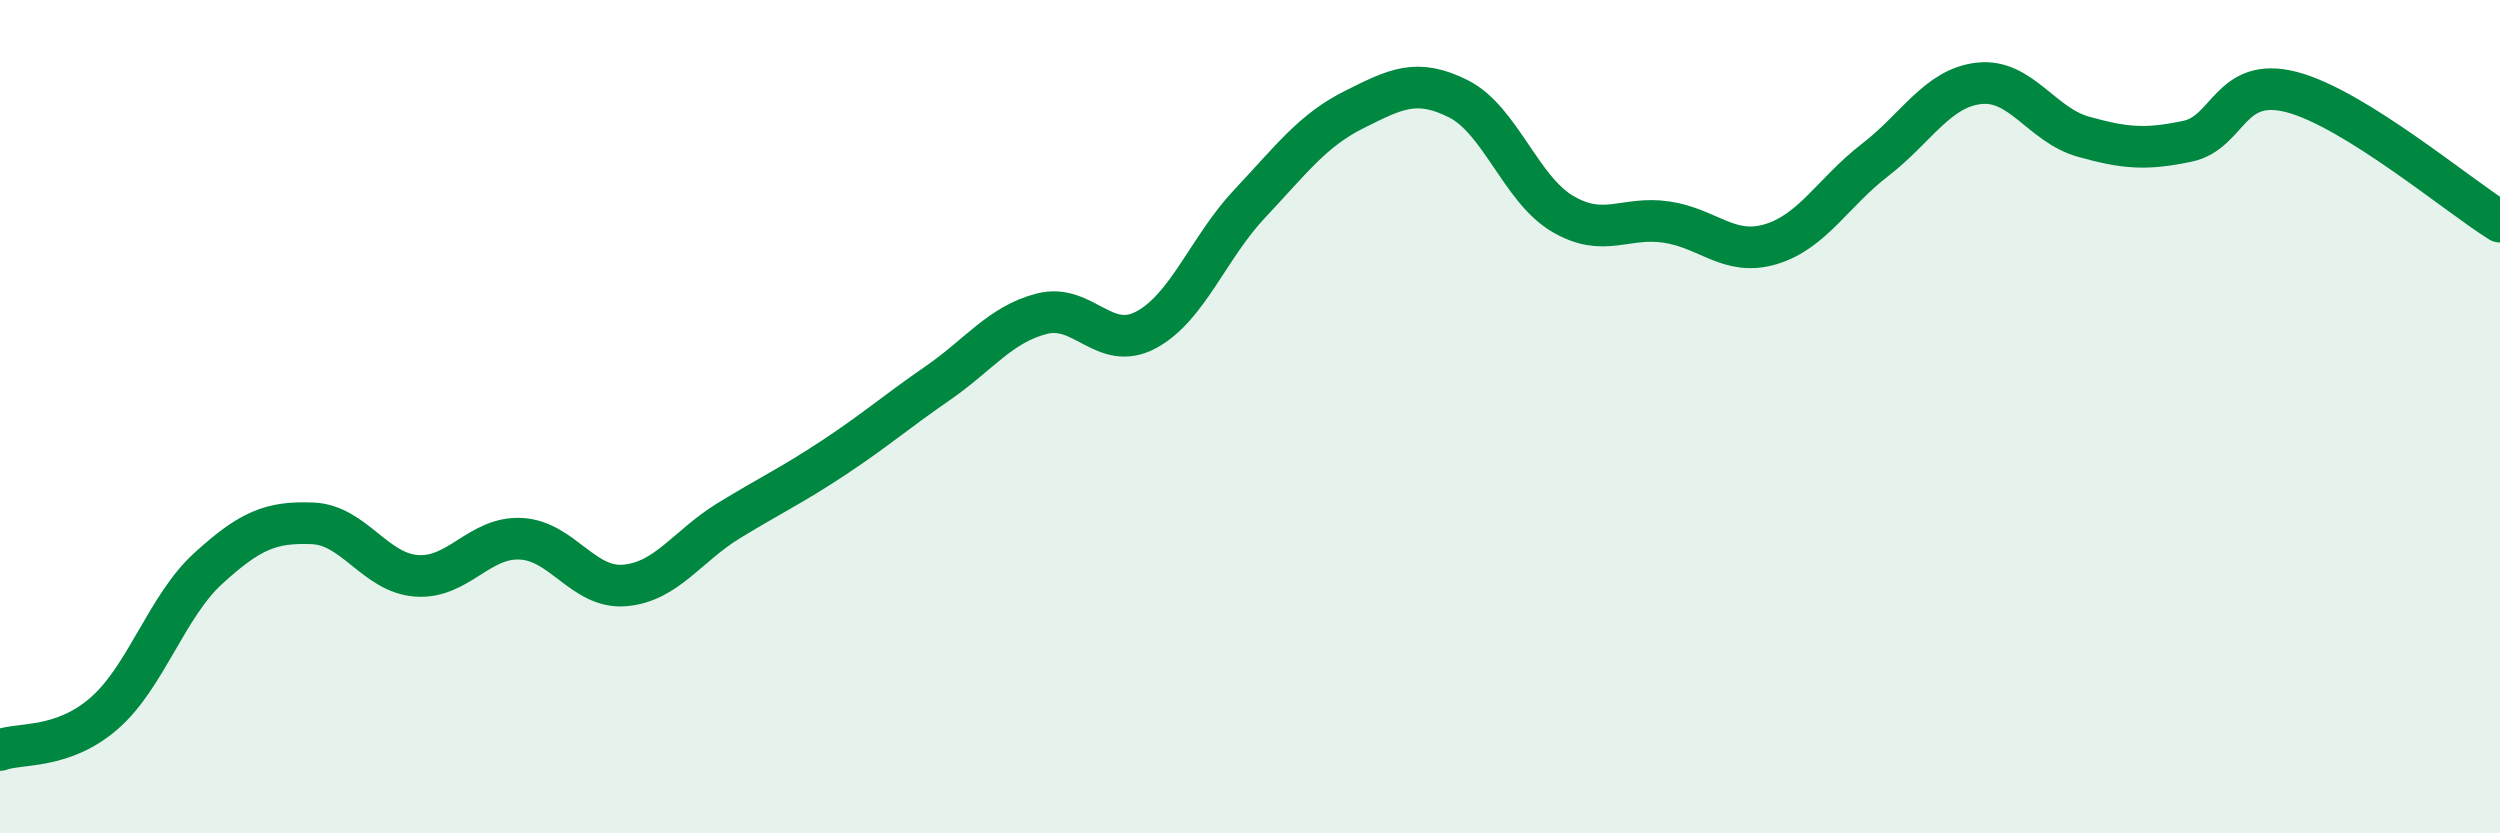 
    <svg width="60" height="20" viewBox="0 0 60 20" xmlns="http://www.w3.org/2000/svg">
      <path
        d="M 0,18 C 0.5,17.82 1.5,17.99 2.5,17.12 C 3.5,16.25 4,14.55 5,13.64 C 6,12.73 6.5,12.52 7.5,12.56 C 8.5,12.6 9,13.75 10,13.82 C 11,13.89 11.5,12.88 12.5,12.93 C 13.5,12.98 14,14.14 15,14.05 C 16,13.96 16.5,13.1 17.5,12.49 C 18.5,11.88 19,11.65 20,10.99 C 21,10.33 21.5,9.89 22.5,9.2 C 23.5,8.51 24,7.79 25,7.53 C 26,7.27 26.5,8.45 27.5,7.92 C 28.5,7.39 29,5.94 30,4.88 C 31,3.82 31.5,3.13 32.5,2.63 C 33.5,2.13 34,1.87 35,2.37 C 36,2.87 36.5,4.54 37.5,5.13 C 38.5,5.72 39,5.18 40,5.33 C 41,5.48 41.5,6.16 42.5,5.86 C 43.5,5.56 44,4.61 45,3.84 C 46,3.07 46.5,2.11 47.5,2 C 48.5,1.89 49,3 50,3.28 C 51,3.56 51.5,3.6 52.5,3.39 C 53.5,3.18 53.5,1.82 55,2.21 C 56.5,2.6 59,4.7 60,5.32L60 20L0 20Z"
        fill="#008740"
        opacity="0.1"
        stroke-linecap="round"
        stroke-linejoin="round"
      />
      <path
        d="M 0,18 C 0.5,17.82 1.5,17.99 2.5,17.12 C 3.5,16.25 4,14.55 5,13.64 C 6,12.73 6.5,12.52 7.5,12.56 C 8.5,12.6 9,13.75 10,13.82 C 11,13.89 11.5,12.88 12.5,12.93 C 13.5,12.98 14,14.14 15,14.05 C 16,13.96 16.5,13.1 17.5,12.49 C 18.5,11.88 19,11.65 20,10.99 C 21,10.33 21.5,9.89 22.5,9.2 C 23.5,8.51 24,7.79 25,7.53 C 26,7.27 26.5,8.45 27.5,7.92 C 28.5,7.39 29,5.94 30,4.88 C 31,3.82 31.5,3.13 32.5,2.63 C 33.5,2.13 34,1.87 35,2.37 C 36,2.87 36.5,4.54 37.5,5.13 C 38.5,5.72 39,5.18 40,5.33 C 41,5.48 41.5,6.16 42.5,5.86 C 43.5,5.56 44,4.61 45,3.84 C 46,3.07 46.5,2.11 47.5,2 C 48.5,1.89 49,3 50,3.28 C 51,3.56 51.5,3.6 52.5,3.39 C 53.5,3.18 53.5,1.82 55,2.21 C 56.5,2.6 59,4.7 60,5.32"
        stroke="#008740"
        stroke-width="1"
        fill="none"
        stroke-linecap="round"
        stroke-linejoin="round"
      />
    </svg>
  
